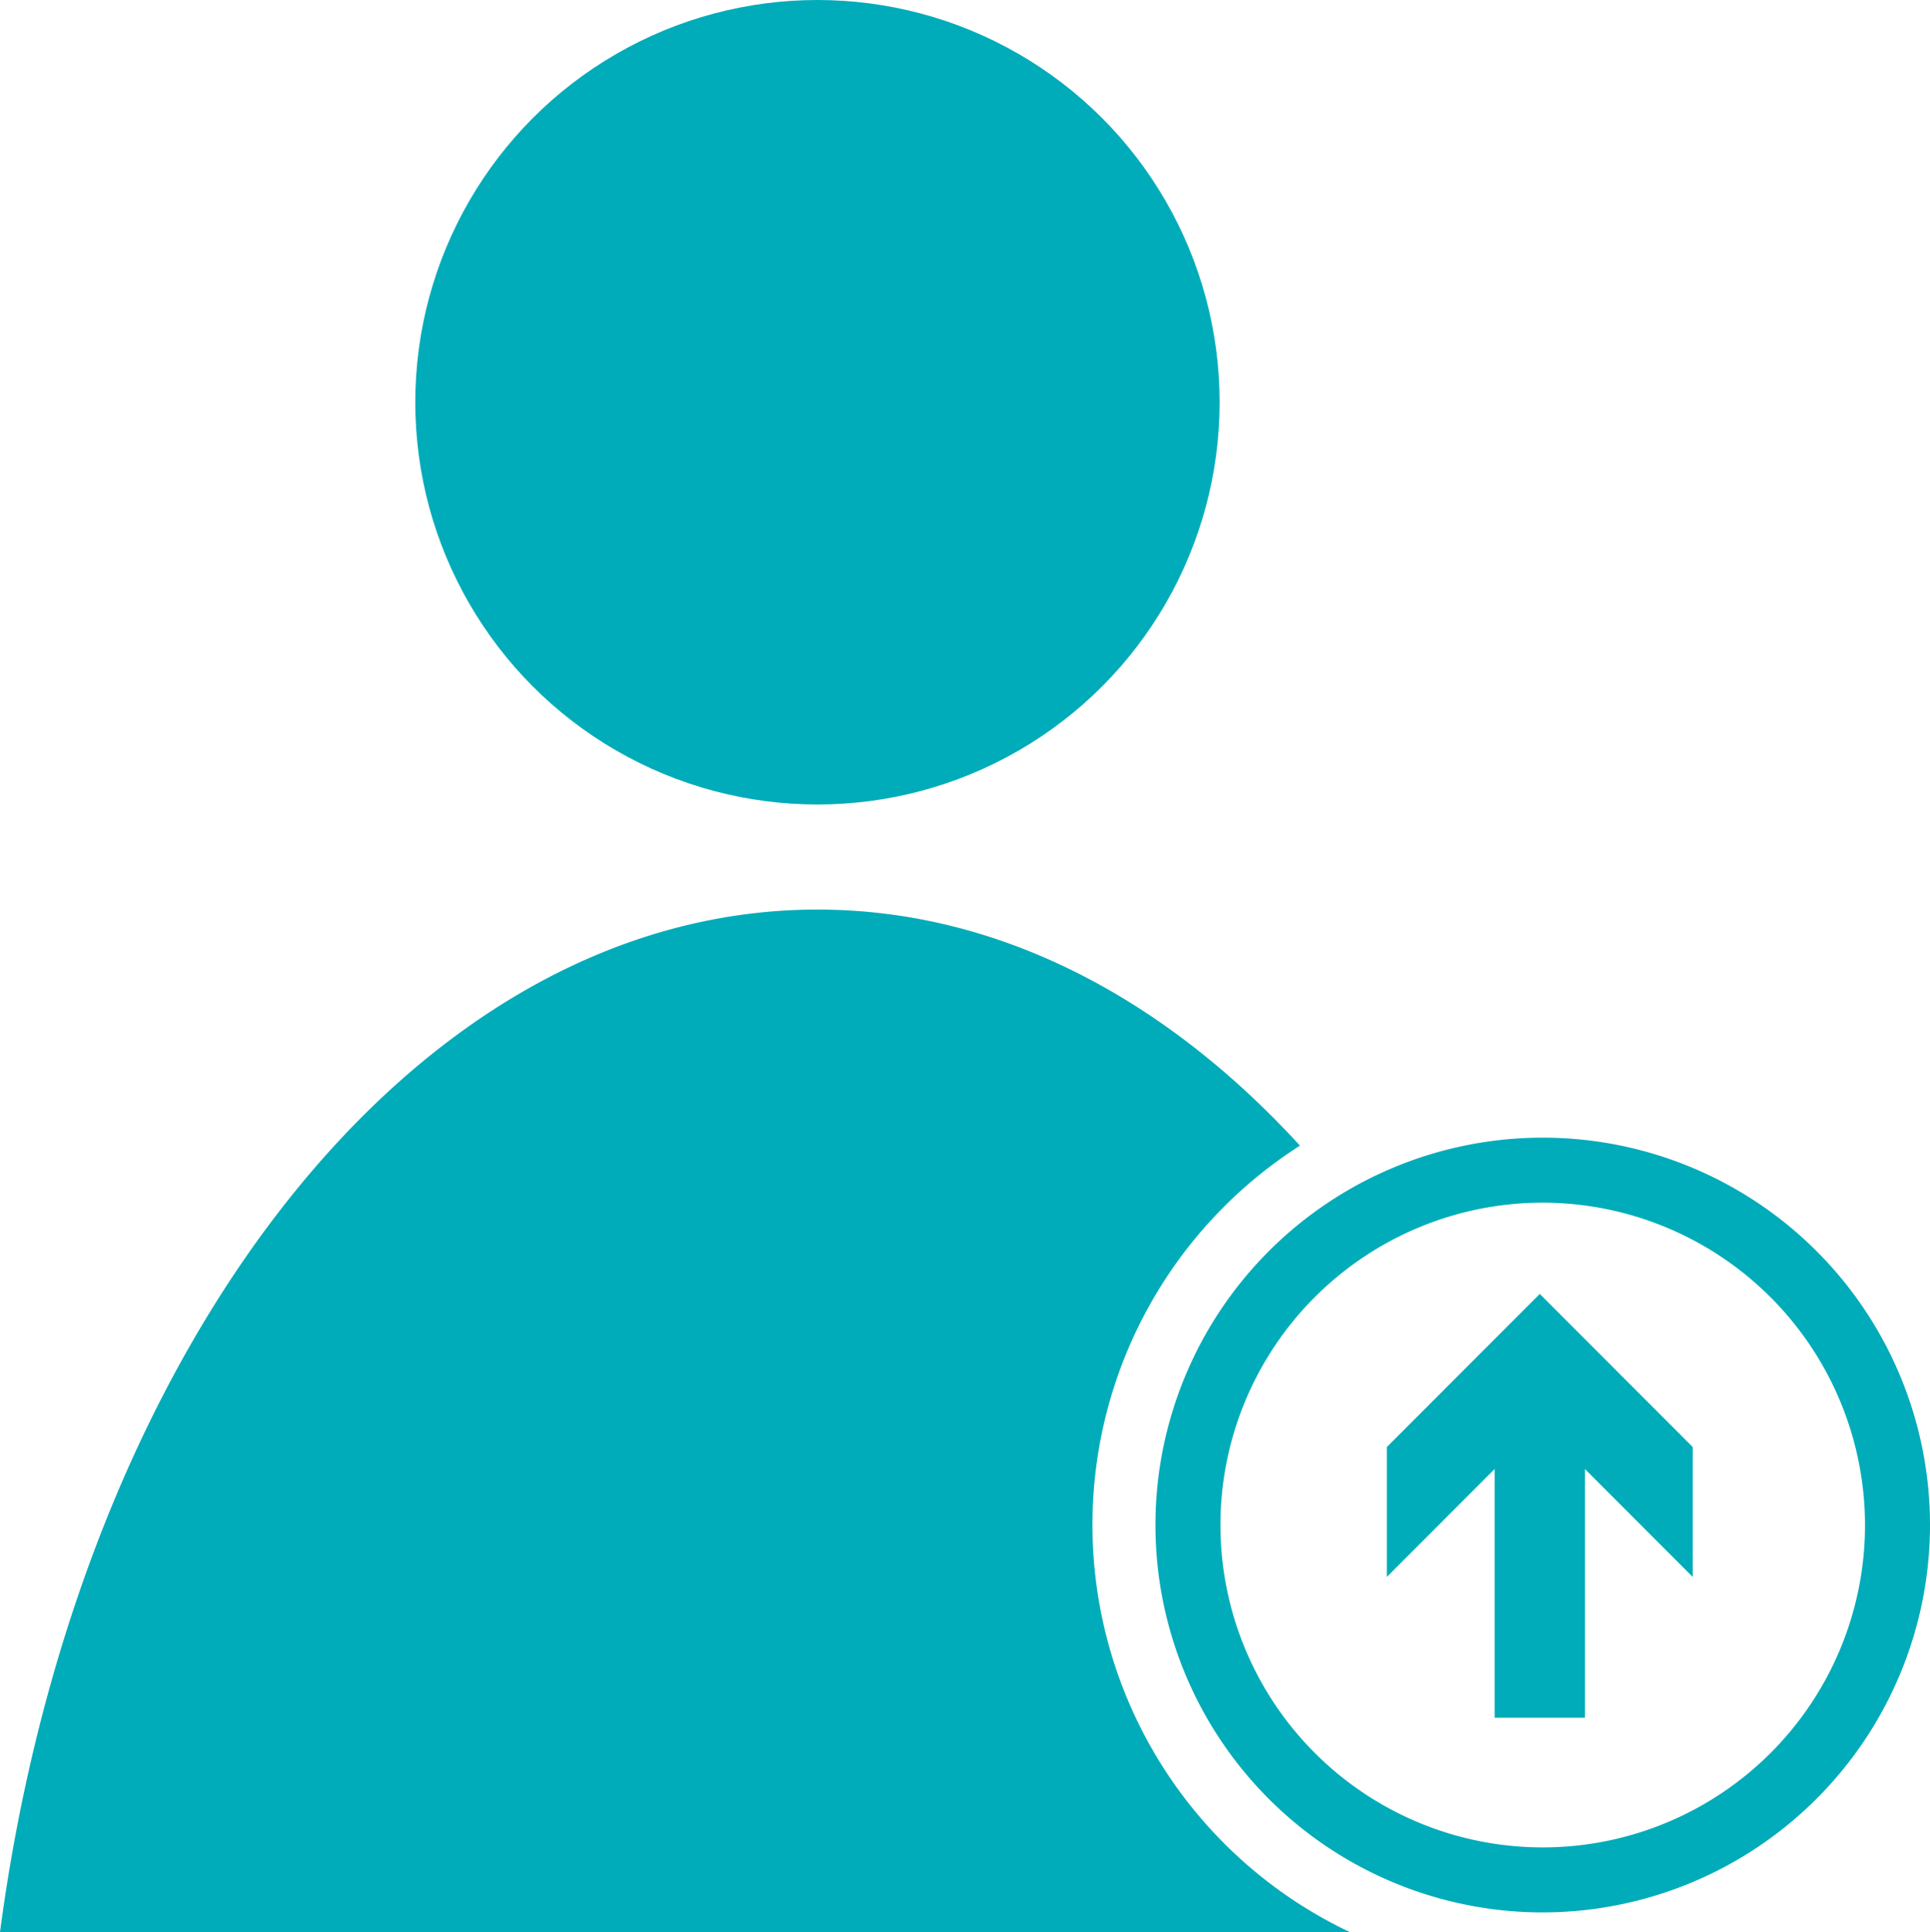 <?xml version="1.0" encoding="UTF-8"?> <svg xmlns="http://www.w3.org/2000/svg" id="Layer_1" data-name="Layer 1" viewBox="0 0 164.8 164.94"><defs><style>.cls-1{fill:#00acb9;}</style></defs><title>cpd</title><circle class="cls-1" cx="69.8" cy="34.34" r="34.34"></circle><path class="cls-1" d="M93.28,130.19A38.4,38.4,0,0,1,111,97.8C99.39,85.12,85.17,77.65,69.8,77.65c-34.45,0-63.19,37.49-69.8,87.29H115.26A38.46,38.46,0,0,1,93.28,130.19Z"></path><path class="cls-1" d="M131.73,163.26a33.07,33.07,0,1,1,33.07-33.07A33.1,33.1,0,0,1,131.73,163.26Zm0-60.59a27.52,27.52,0,1,0,27.52,27.52A27.55,27.55,0,0,0,131.73,102.67Z"></path><rect class="cls-1" x="127.63" y="119.27" width="7.71" height="27.37"></rect><polygon class="cls-1" points="144.54 134.62 131.48 121.55 118.42 134.62 118.42 123.53 131.48 110.46 144.54 123.53 144.54 134.62"></polygon></svg> 